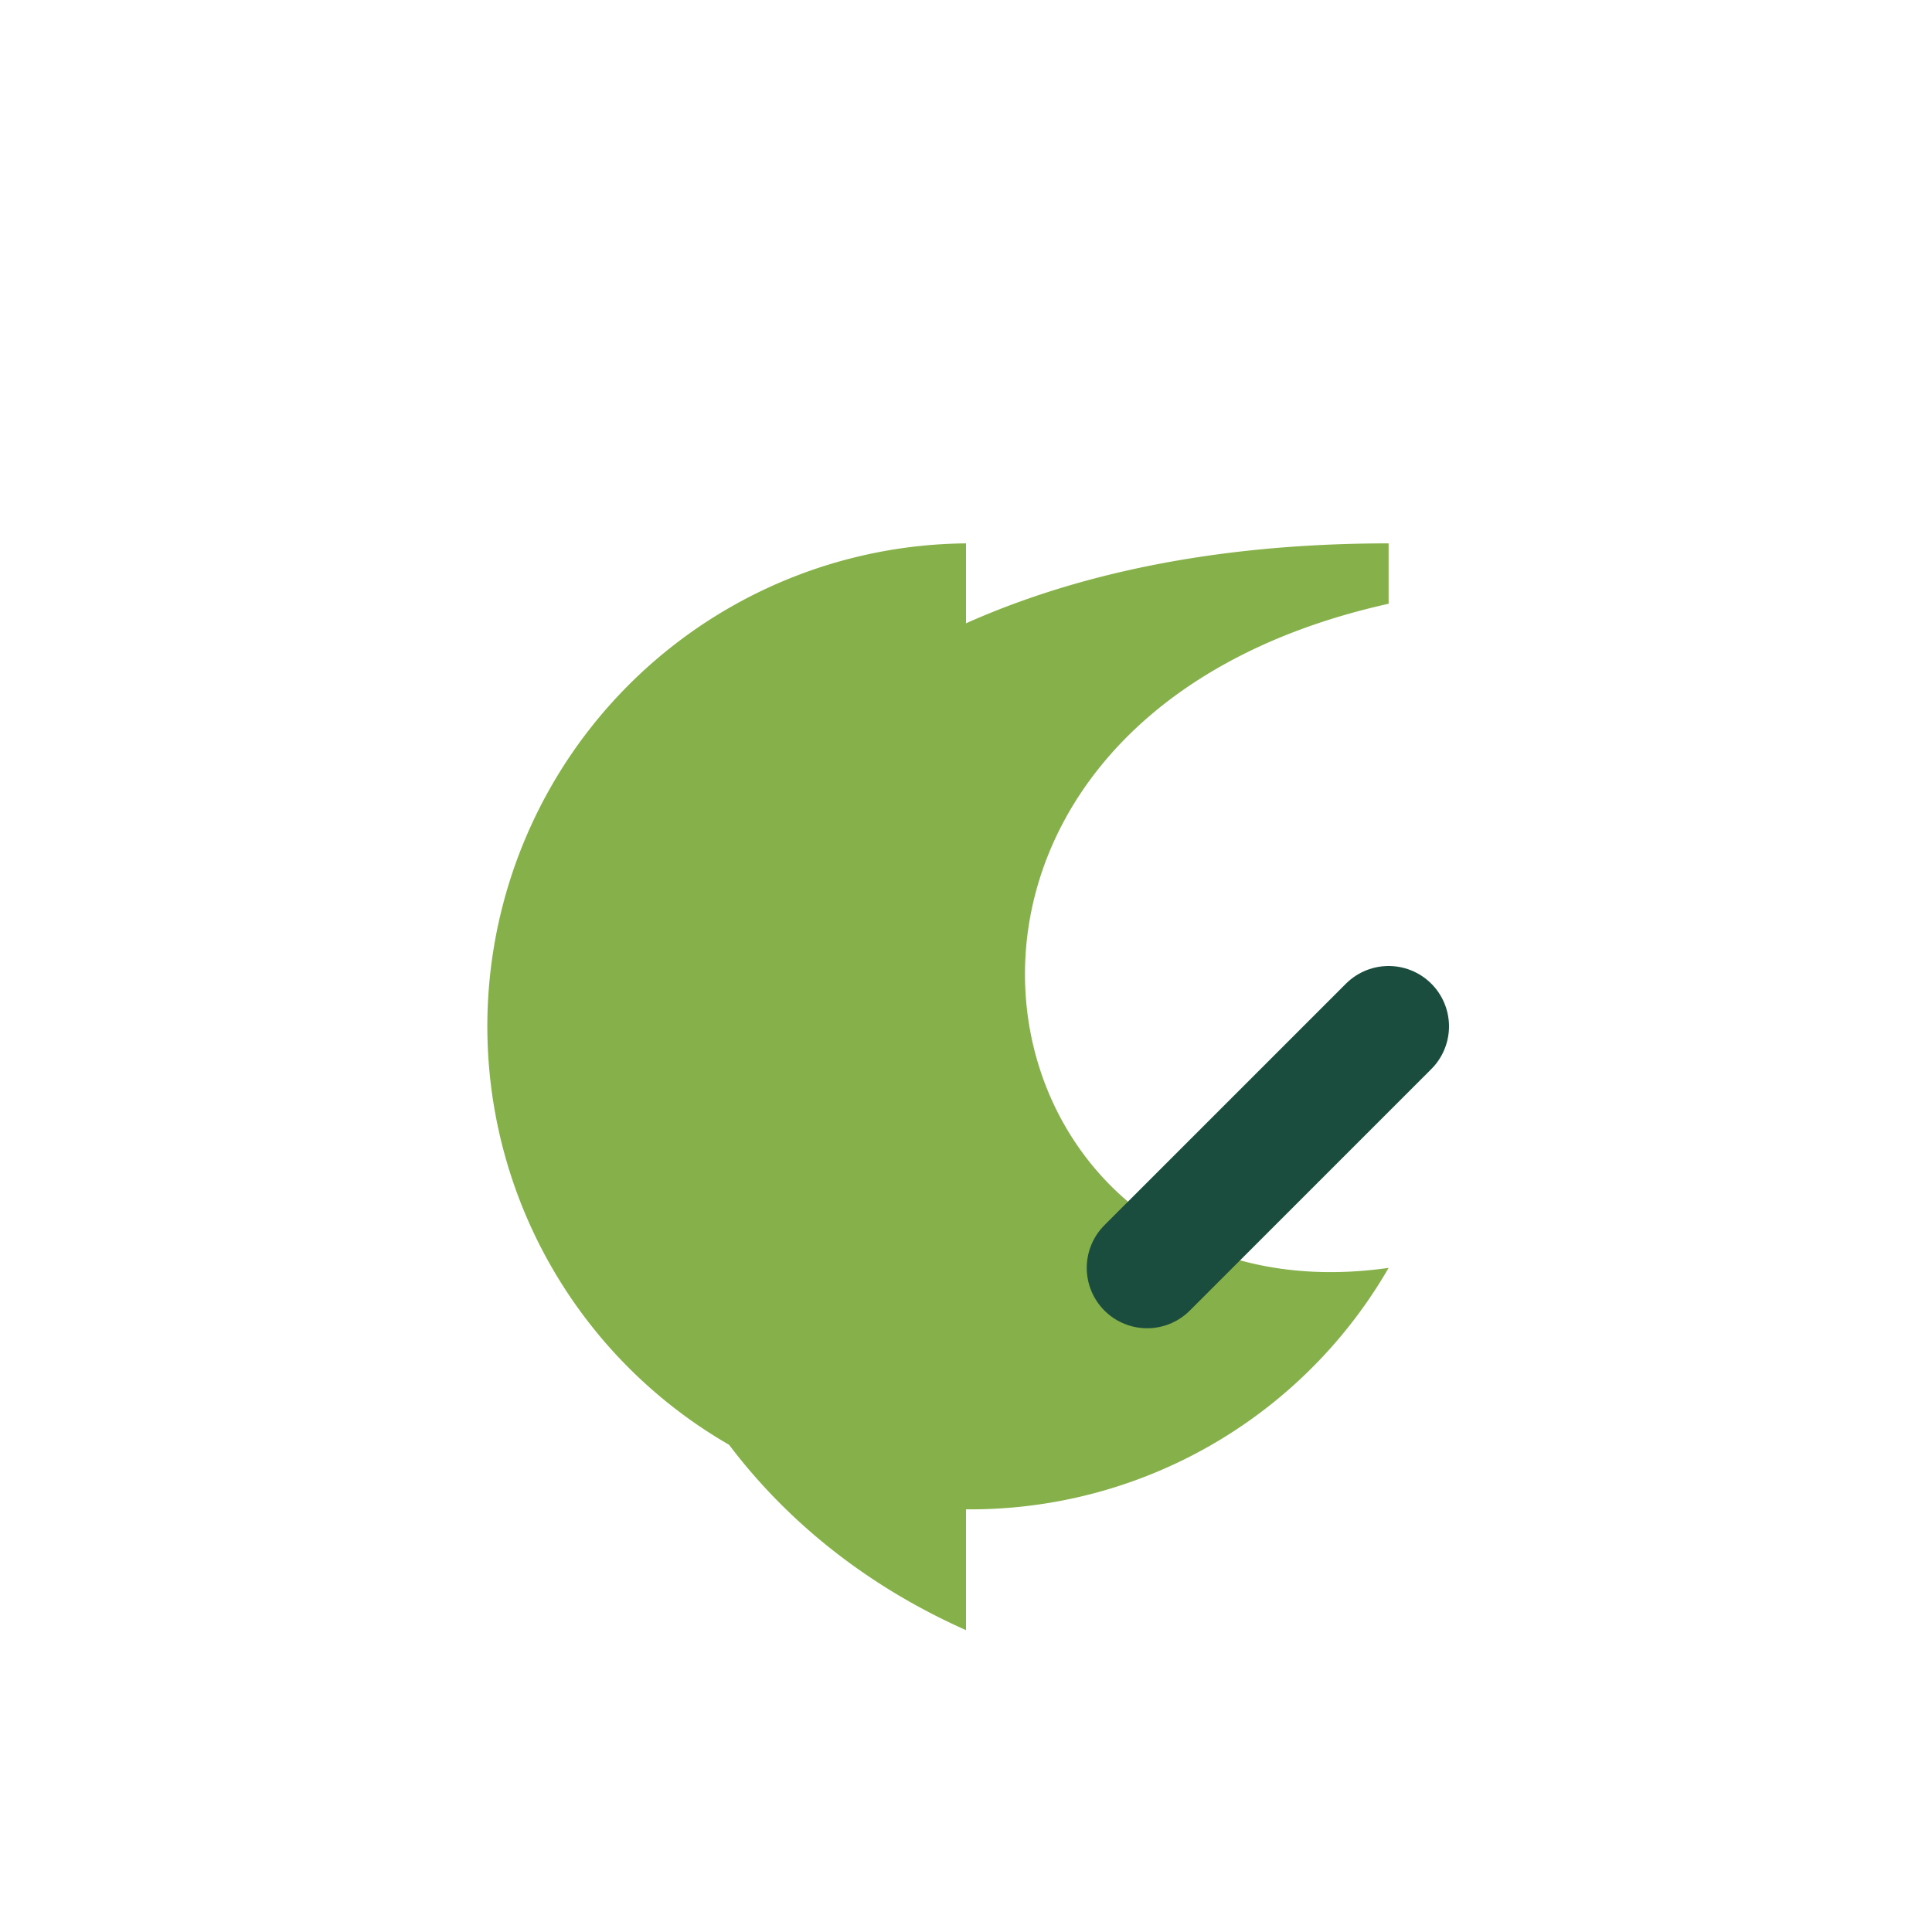 <?xml version="1.0" encoding="UTF-8"?>
<svg xmlns="http://www.w3.org/2000/svg" width="32" height="32" viewBox="0 0 32 32"><path d="M16 27c-9-4-8-18 7-18v1c-9 2-7 12 0 11a8 8 0 1 1-7-12" fill="#86B049"/><path d="M23 17l-4 4" stroke="#1B4D3E" stroke-width="2" fill="none" stroke-linecap="round"/></svg>